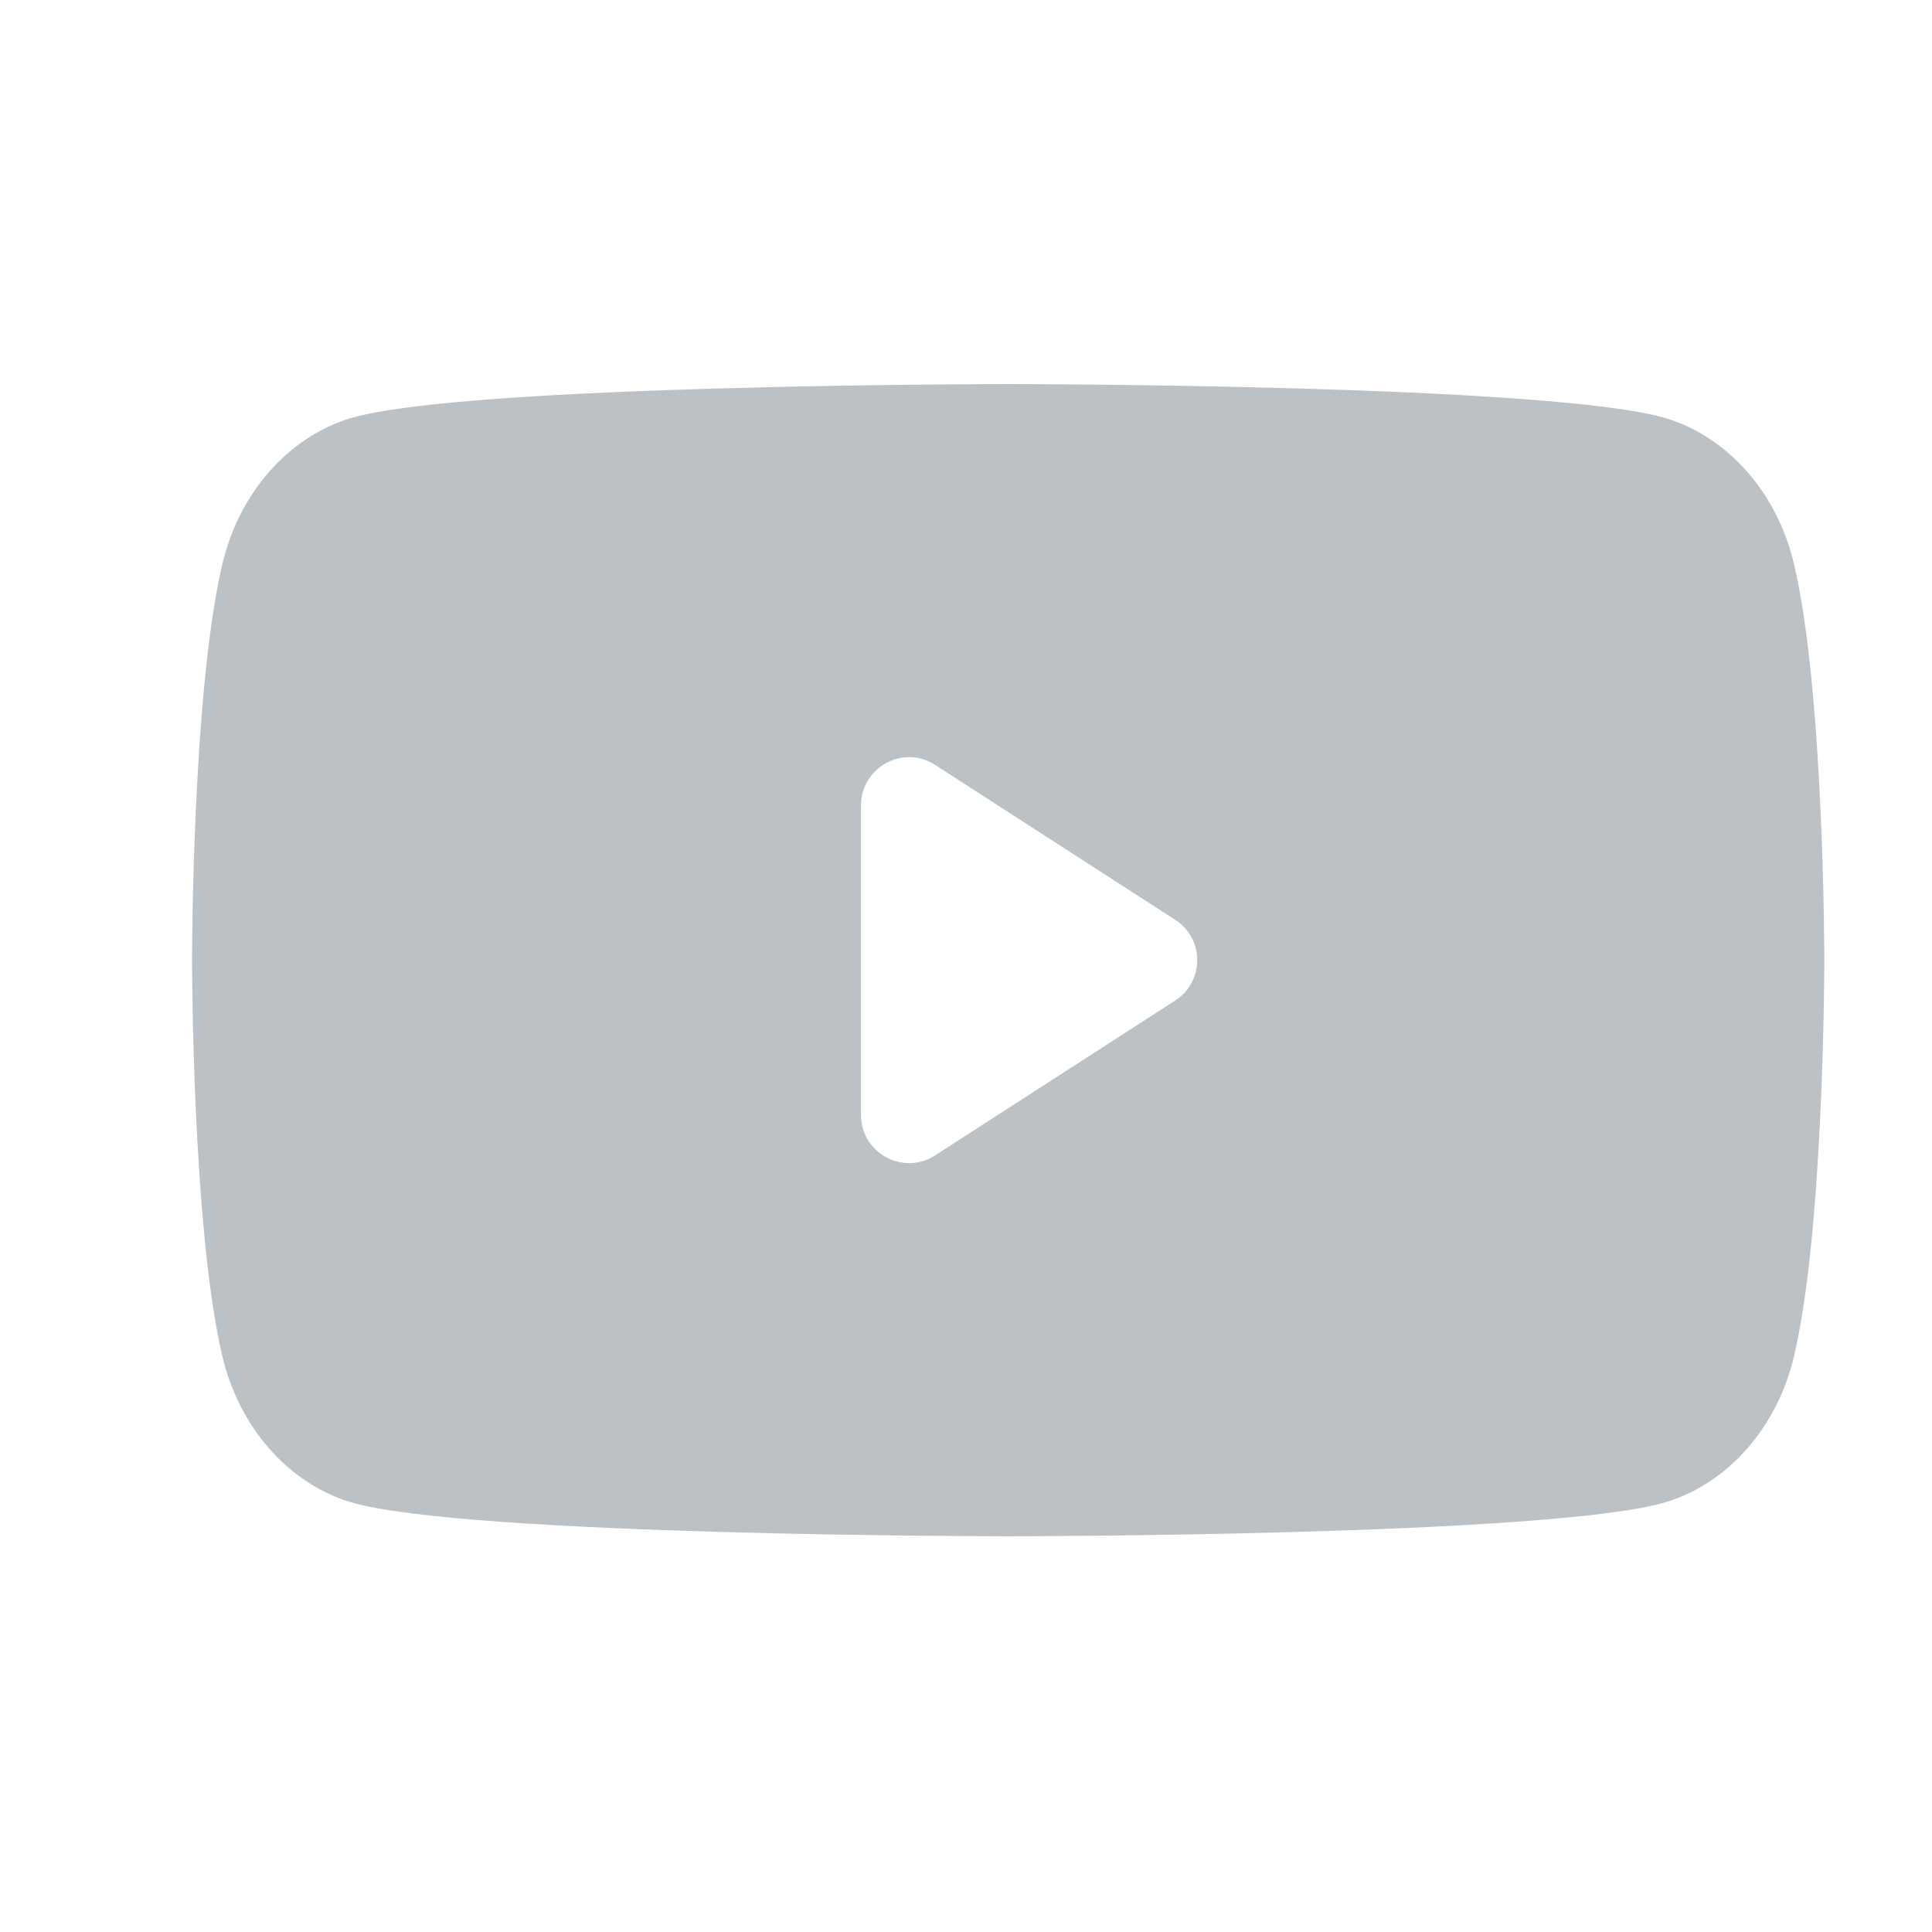 <svg width="30" height="30" viewBox="0 0 30 30" fill="none" xmlns="http://www.w3.org/2000/svg">
<path d="M27.858 8.762C27.599 7.657 26.837 6.792 25.881 6.498C24.131 5.964 15.655 5.964 15.655 5.964C15.655 5.964 7.163 5.964 5.429 6.498C4.473 6.792 3.712 7.657 3.452 8.762C2.982 10.749 2.982 14.909 2.982 14.909C2.982 14.909 2.982 19.069 3.452 21.057C3.712 22.161 4.473 23.026 5.429 23.321C7.18 23.855 15.655 23.855 15.655 23.855C15.655 23.855 24.147 23.855 25.881 23.321C26.837 23.026 27.599 22.161 27.858 21.057C28.328 19.069 28.328 14.909 28.328 14.909C28.328 14.909 28.328 10.749 27.858 8.762ZM14.52 17.941C14.024 18.261 13.37 17.905 13.37 17.315V12.504C13.37 11.914 14.024 11.557 14.52 11.877L18.249 14.283C18.704 14.576 18.704 15.242 18.249 15.536L14.52 17.941Z" fill="#BCC1C5"/>
</svg>
